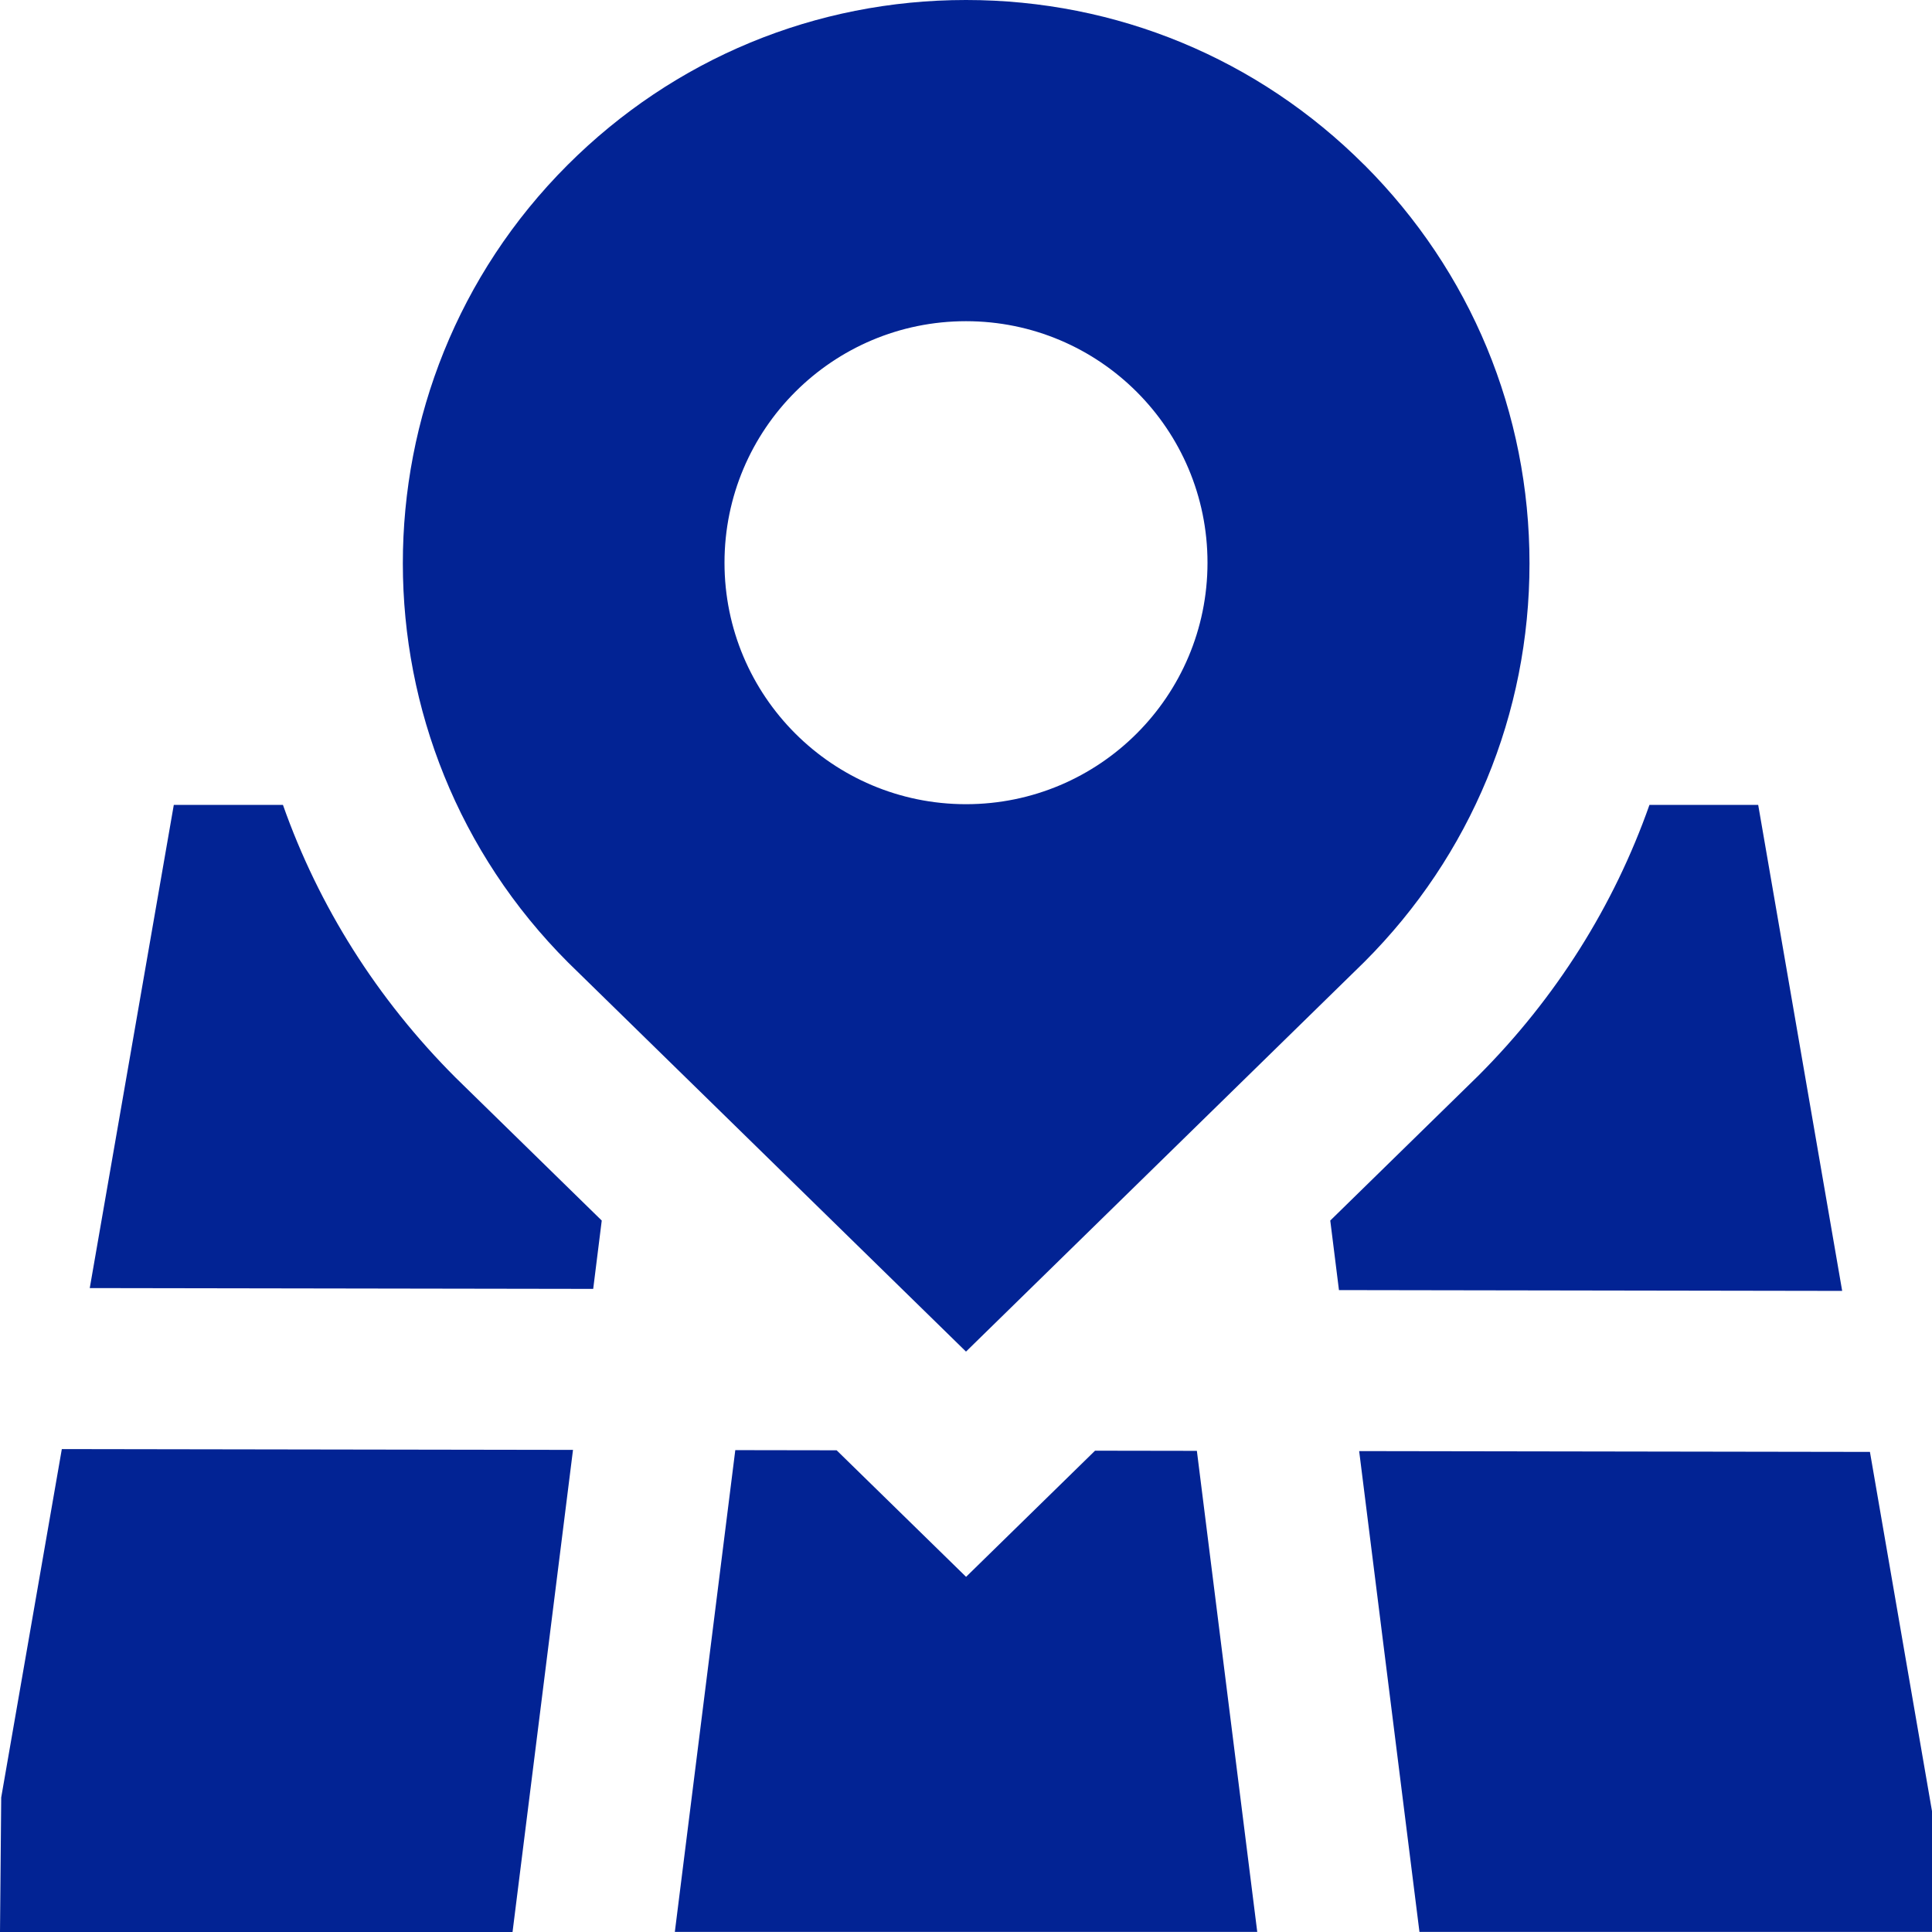 <svg xmlns="http://www.w3.org/2000/svg" id="Layer_1" data-name="Layer 1" viewBox="0 0 24 24" width="300" height="300" version="1.1" xmlns:xlink="http://www.w3.org/1999/xlink" xmlns:svgjs="http://svgjs.dev/svgjs"><g width="100%" height="100%" transform="matrix(1,0,0,1,0,0)"><path d="m16.949,2.05c-1.321-1.322-3.079-2.05-4.949-2.05s-3.627.728-4.95,2.05c-2.729,2.729-2.729,7.17.008,9.907l4.942,4.833,4.949-4.841c1.322-1.322,2.051-3.08,2.051-4.95s-.729-3.627-2.051-4.95Zm-4.949,7.94c-1.657,0-3-1.343-3-3s1.343-3,3-3,3,1.343,3,3-1.343,3-3,3ZM.767,18.001l6.351.01-.751,5.989H0l.015-1.671.753-4.328Zm6.708-2.838l-.106.848-6.254-.01,1.044-6.002h1.356c.443,1.257,1.168,2.411,2.145,3.388l1.816,1.776Zm16.525,7.336v1.5h-6.367l-.749-5.973,6.345.01.771,4.463Zm-9.132-4.476l.75,5.976h-7.235l.751-5.985,1.259.002,1.608,1.572,1.602-1.567,1.266.002Zm8.016-1.987l-6.251-.01-.108-.864,1.839-1.799c.966-.966,1.685-2.113,2.126-3.364h1.351l1.043,6.036Z" fill="#022394" fill-opacity="1" data-original-color="#000000ff" stroke="none" stroke-opacity="1"/></g></svg>